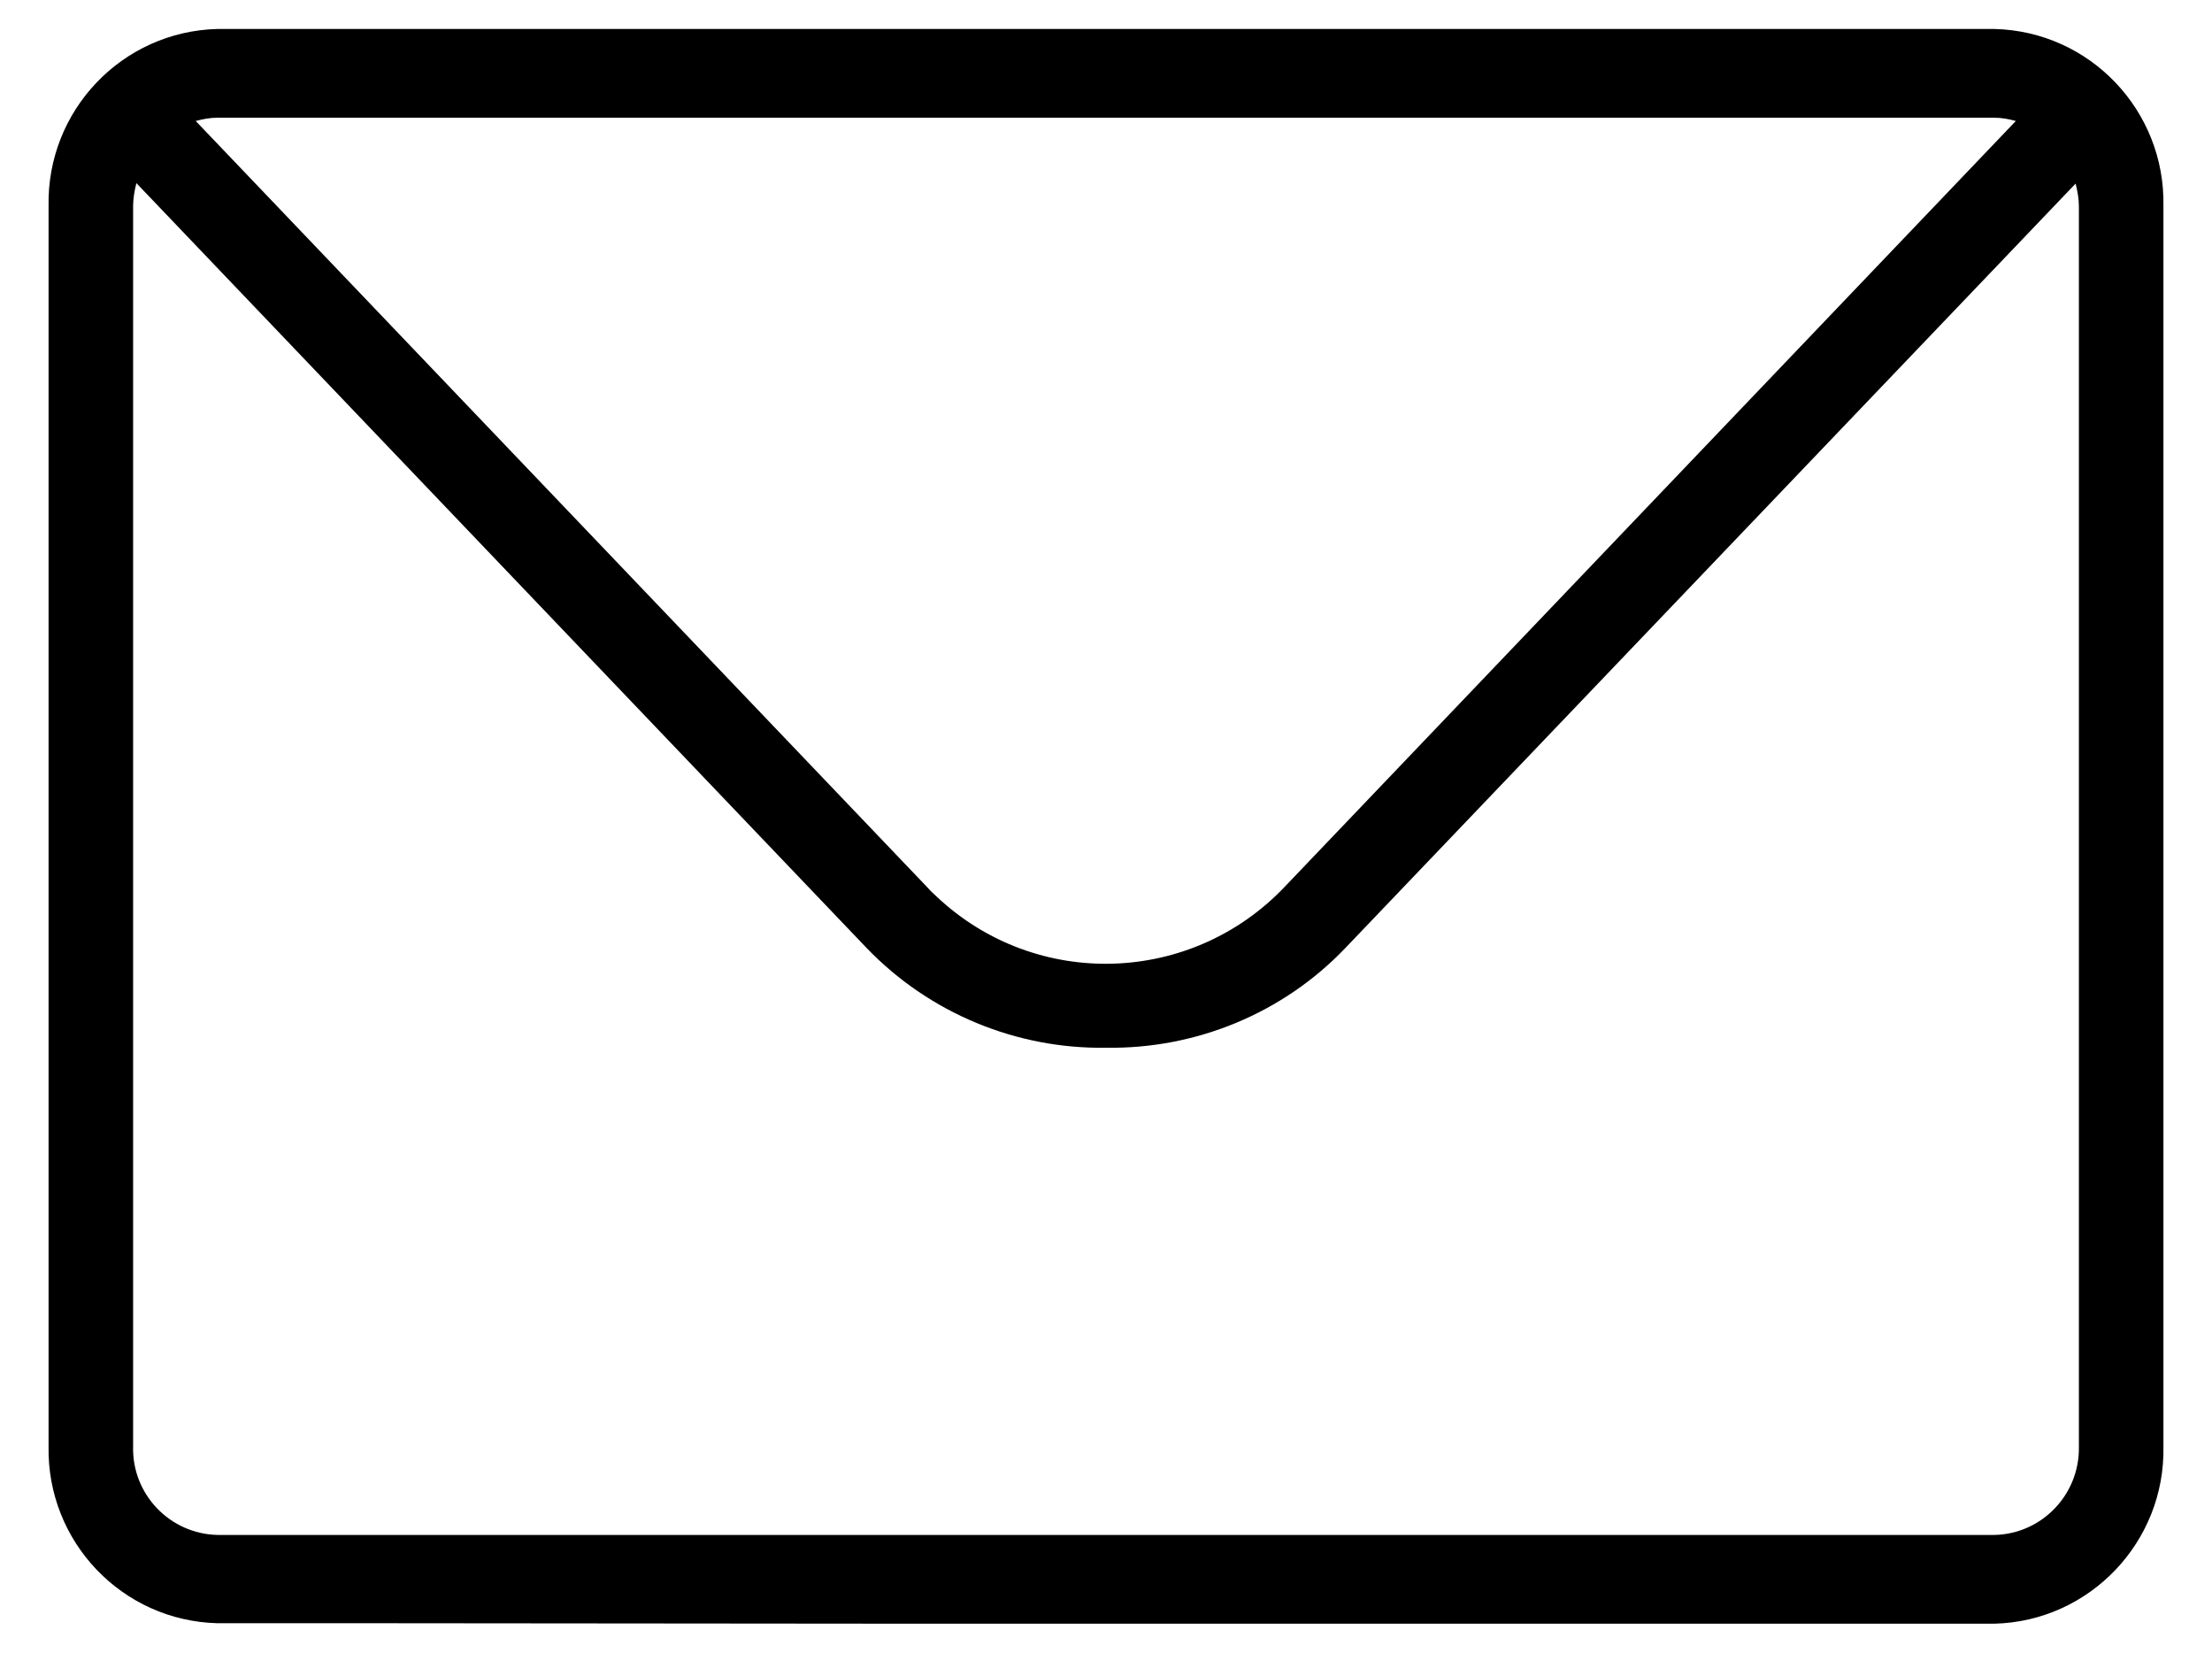 <?xml version="1.0" encoding="UTF-8"?>
<svg xmlns="http://www.w3.org/2000/svg" version="1.1" viewBox="0 0 473.6 353.8">
  <defs>
    <style>
      .cls-1 {
        fill: #000000;
      }
    </style>
  </defs>
  <g>
    <g id="Calque_1">
      <g id="Groupe_1671">
        <g id="Groupe_1670">
          <path id="Tracé_1076" class="cls-1" d="M195.3,347.6h231.7c20.4-.5,36.6-17.5,36.2-37.9V44.1c.4-20.4-15.7-37.4-36.2-37.9H46.6C26.1,6.7,10,23.7,10.4,44.1v265.5c-.4,20.4,15.7,37.4,36.2,37.9h36.2M427,25.2c1.6,0,3.1.3,4.6.7l-156.4,163.8c-20,21.2-53.3,22.3-74.6,2.3-.8-.7-1.6-1.5-2.3-2.3L41.9,25.9c1.5-.4,3.1-.7,4.6-.7h380.4ZM91.9,328.6h-45.3c-10.2-.2-18.4-8.7-18.1-19V44.1c0-1.6.3-3.3.7-4.9l156.4,163.8c13.4,13.9,32,21.6,51.2,21.3,19.3.3,37.9-7.4,51.2-21.3L444.4,39.3c.4,1.6.7,3.2.7,4.9v265.5c.2,10.2-7.9,18.7-18.1,18.9h-235.5"/>
        </g>
      </g>
    </g>
  </g>
</svg>